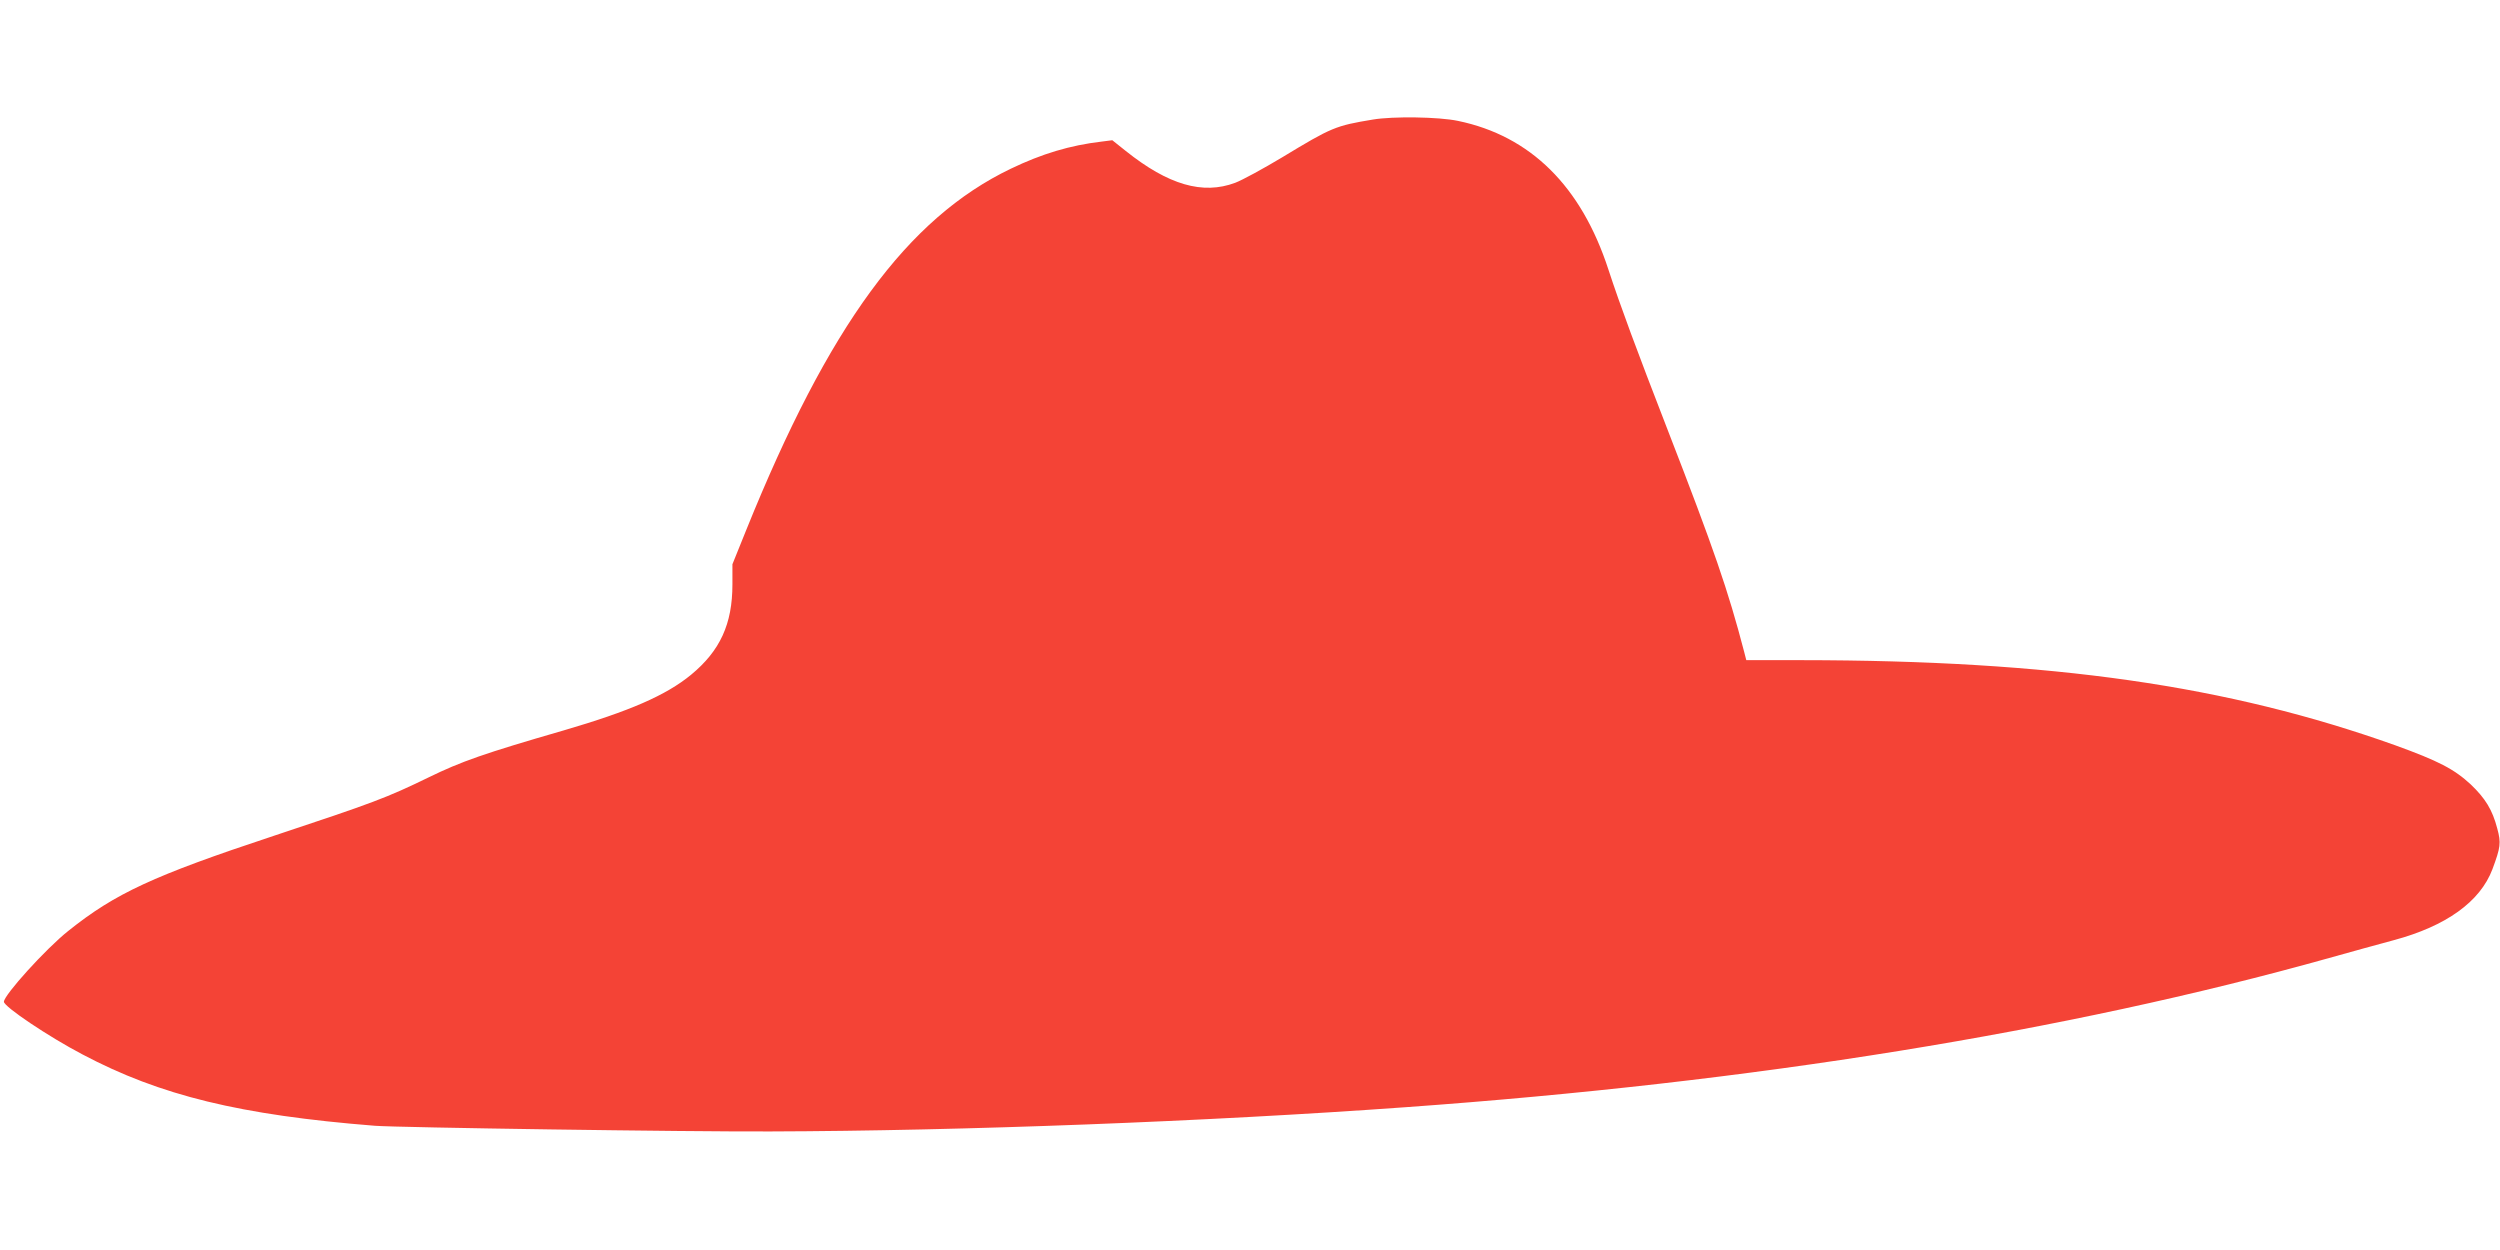 <?xml version="1.0" standalone="no"?>
<!DOCTYPE svg PUBLIC "-//W3C//DTD SVG 20010904//EN"
 "http://www.w3.org/TR/2001/REC-SVG-20010904/DTD/svg10.dtd">
<svg version="1.0" xmlns="http://www.w3.org/2000/svg"
 width="1280pt" height="640pt" viewBox="0 0 1280 640"
 preserveAspectRatio="xMidYMid meet">
<g transform="translate(0,640) scale(0.1,-0.1)"
fill="#f44336" stroke="none">
<path d="M7030 5788 c-193 -32 -210 -39 -466 -194 -95 -57 -203 -116 -240
-130 -166 -62 -342 -11 -560 163 l-69 55 -55 -7 c-161 -19 -305 -62 -465 -139
-529 -254 -932 -804 -1354 -1849 l-71 -176 0 -103 c0 -203 -63 -340 -212 -463
-128 -105 -314 -186 -653 -285 -408 -118 -524 -159 -690 -240 -216 -105 -280
-129 -795 -300 -616 -204 -810 -294 -1050 -486 -115 -91 -330 -329 -330 -363
0 -25 229 -179 403 -270 397 -210 806 -310 1497 -365 115 -9 1604 -31 2025
-29 985 3 2240 51 3250 124 1784 128 3381 386 4730 764 110 31 259 72 330 91
269 72 443 197 506 363 42 113 45 135 25 209 -25 96 -61 154 -135 225 -85 79
-166 121 -387 201 -860 307 -1755 435 -3041 436 l-282 0 -11 43 c-82 314 -153
521 -392 1137 -159 410 -242 634 -303 820 -139 427 -399 684 -770 761 -99 21
-334 24 -435 7z"/>
</g>
</svg>
